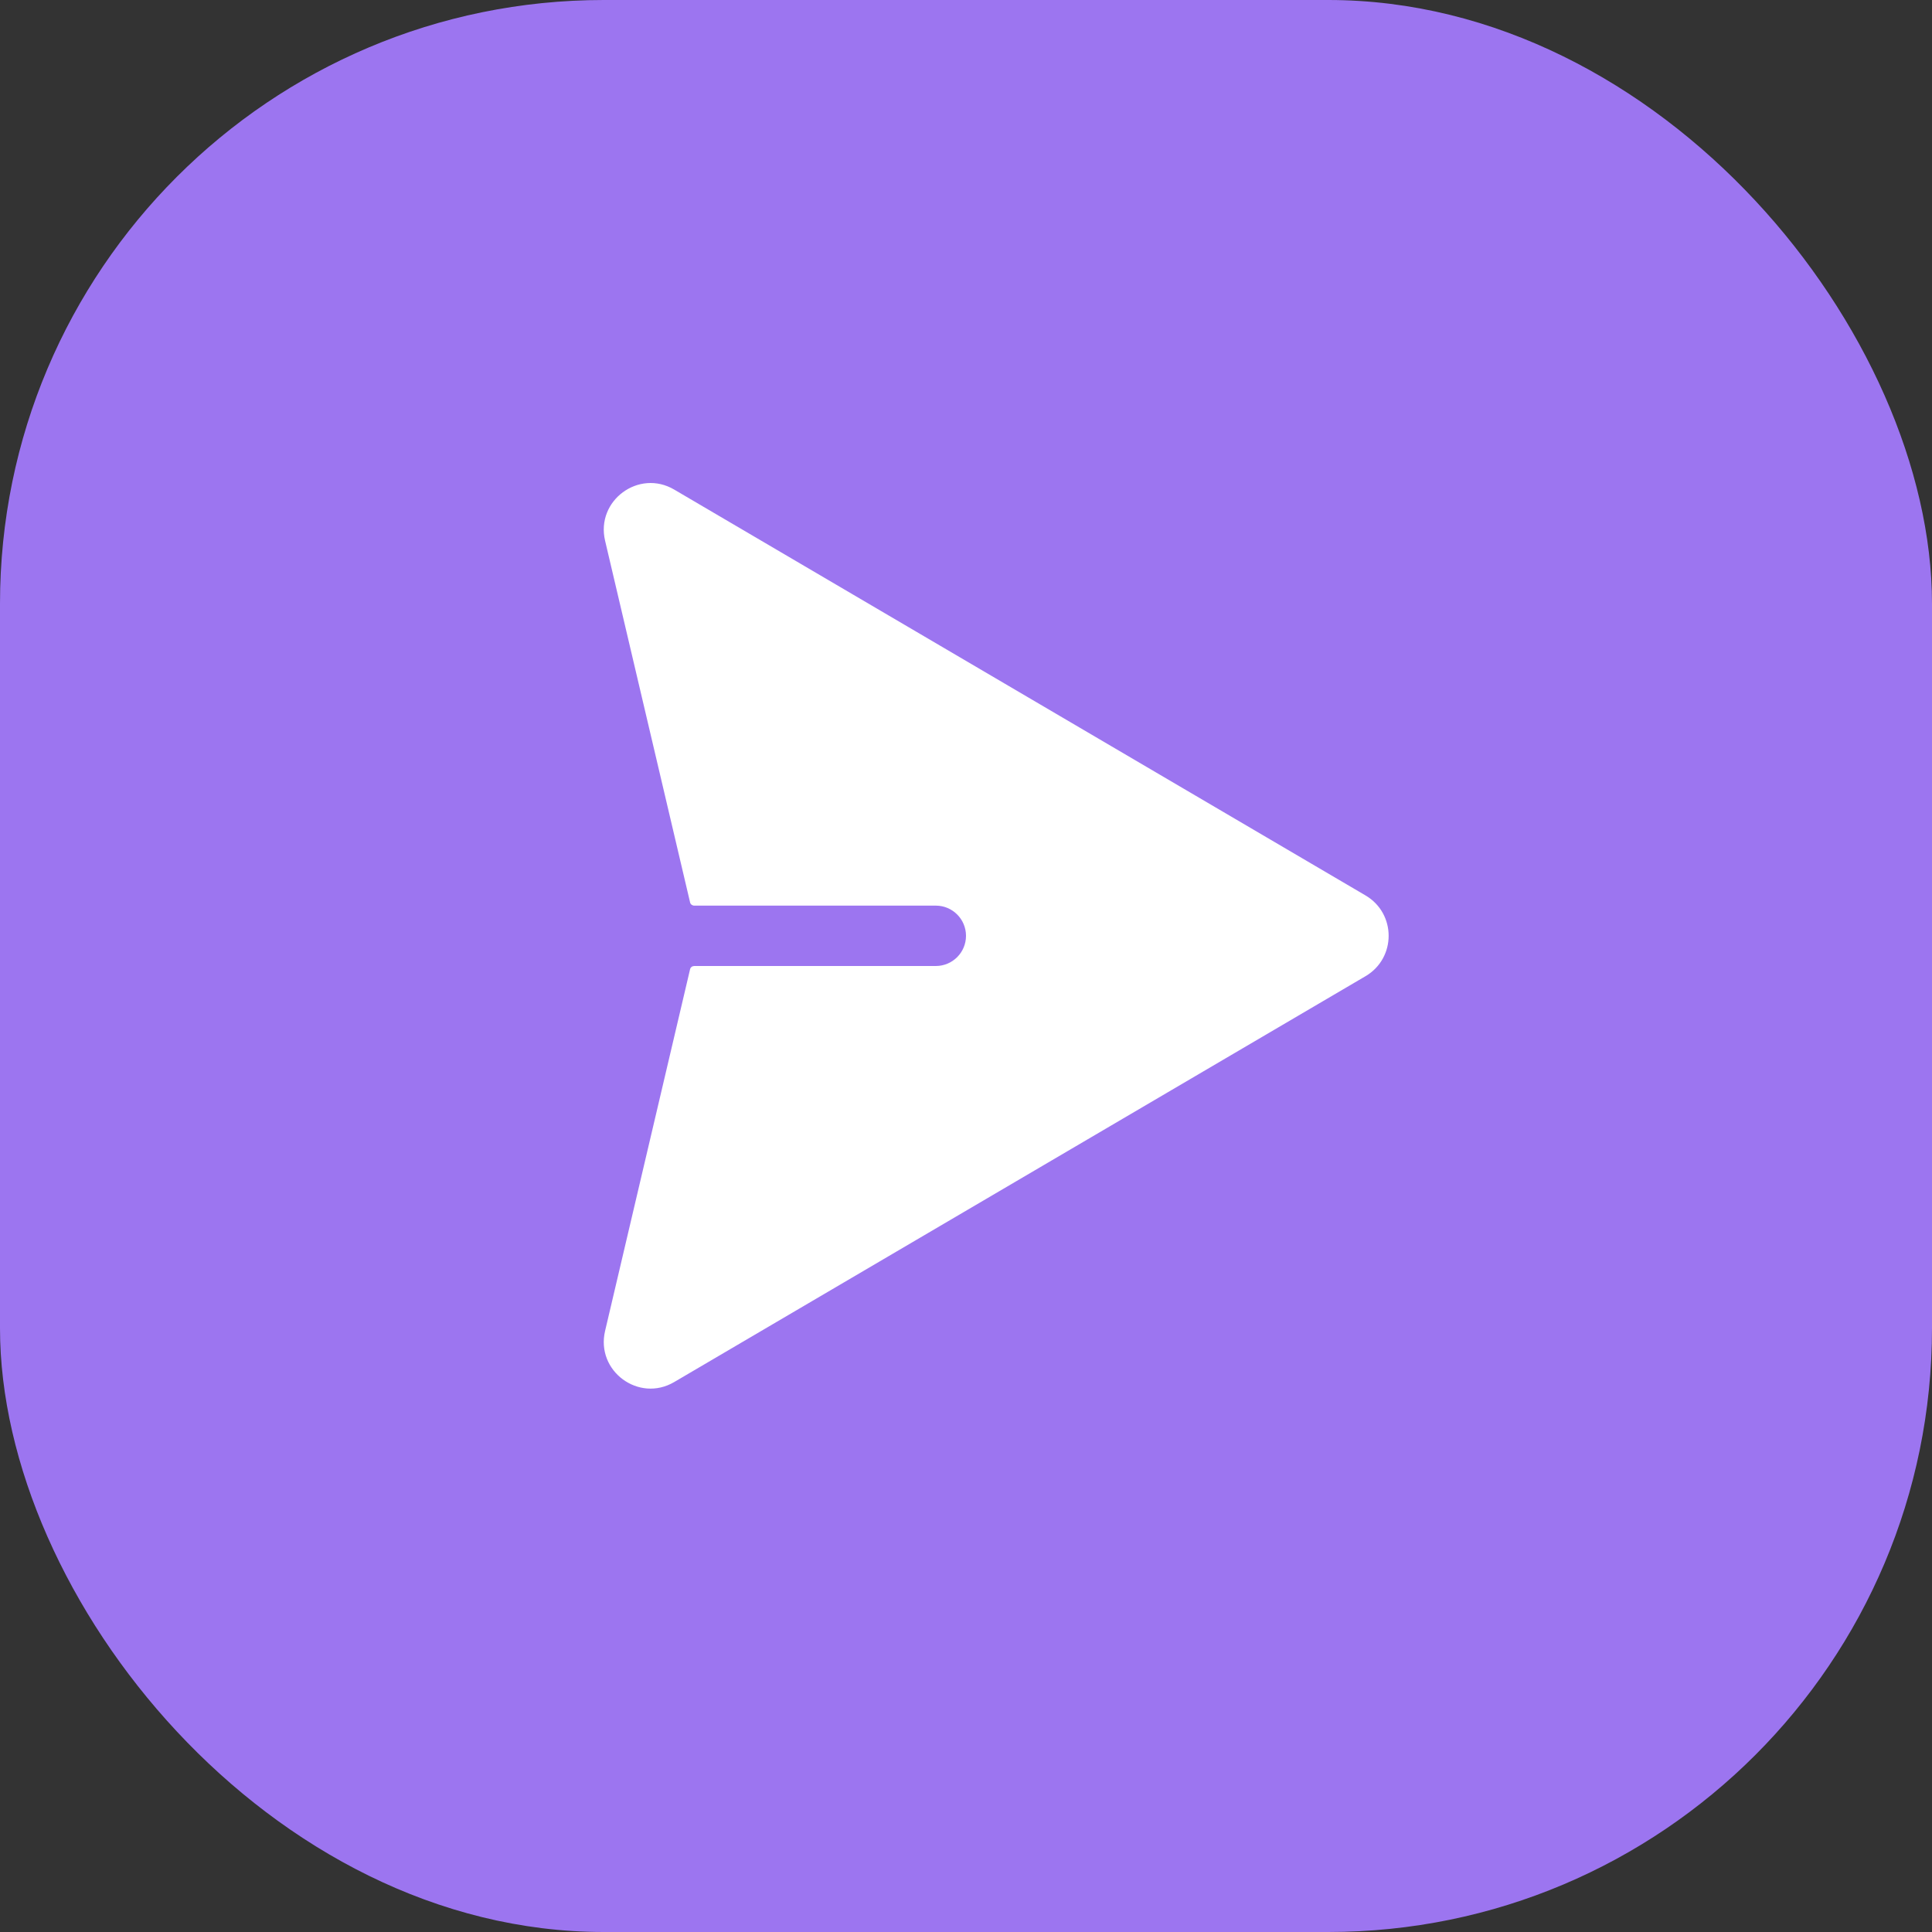 <svg width="32" height="32" viewBox="0 0 32 32" fill="none" xmlns="http://www.w3.org/2000/svg">
<rect x="0" y="0" width="32" height="32" fill="#333333" stroke="none"/>
<rect width="32" height="32" rx="10" fill="#9C75F0"/>
<path d="M11.167 8.109C10.58 7.764 9.866 8.292 10.022 8.955L11.43 14.947C11.437 14.979 11.467 15 11.5 15H15.5C15.776 15 16 15.224 16 15.5C16 15.776 15.776 16 15.5 16H11.5C11.467 16 11.437 16.021 11.43 16.053L10.022 22.045C9.866 22.709 10.58 23.236 11.167 22.891L22.617 16.169C23.128 15.869 23.128 15.131 22.617 14.831L11.167 8.109Z" fill="white"/>
</svg>
